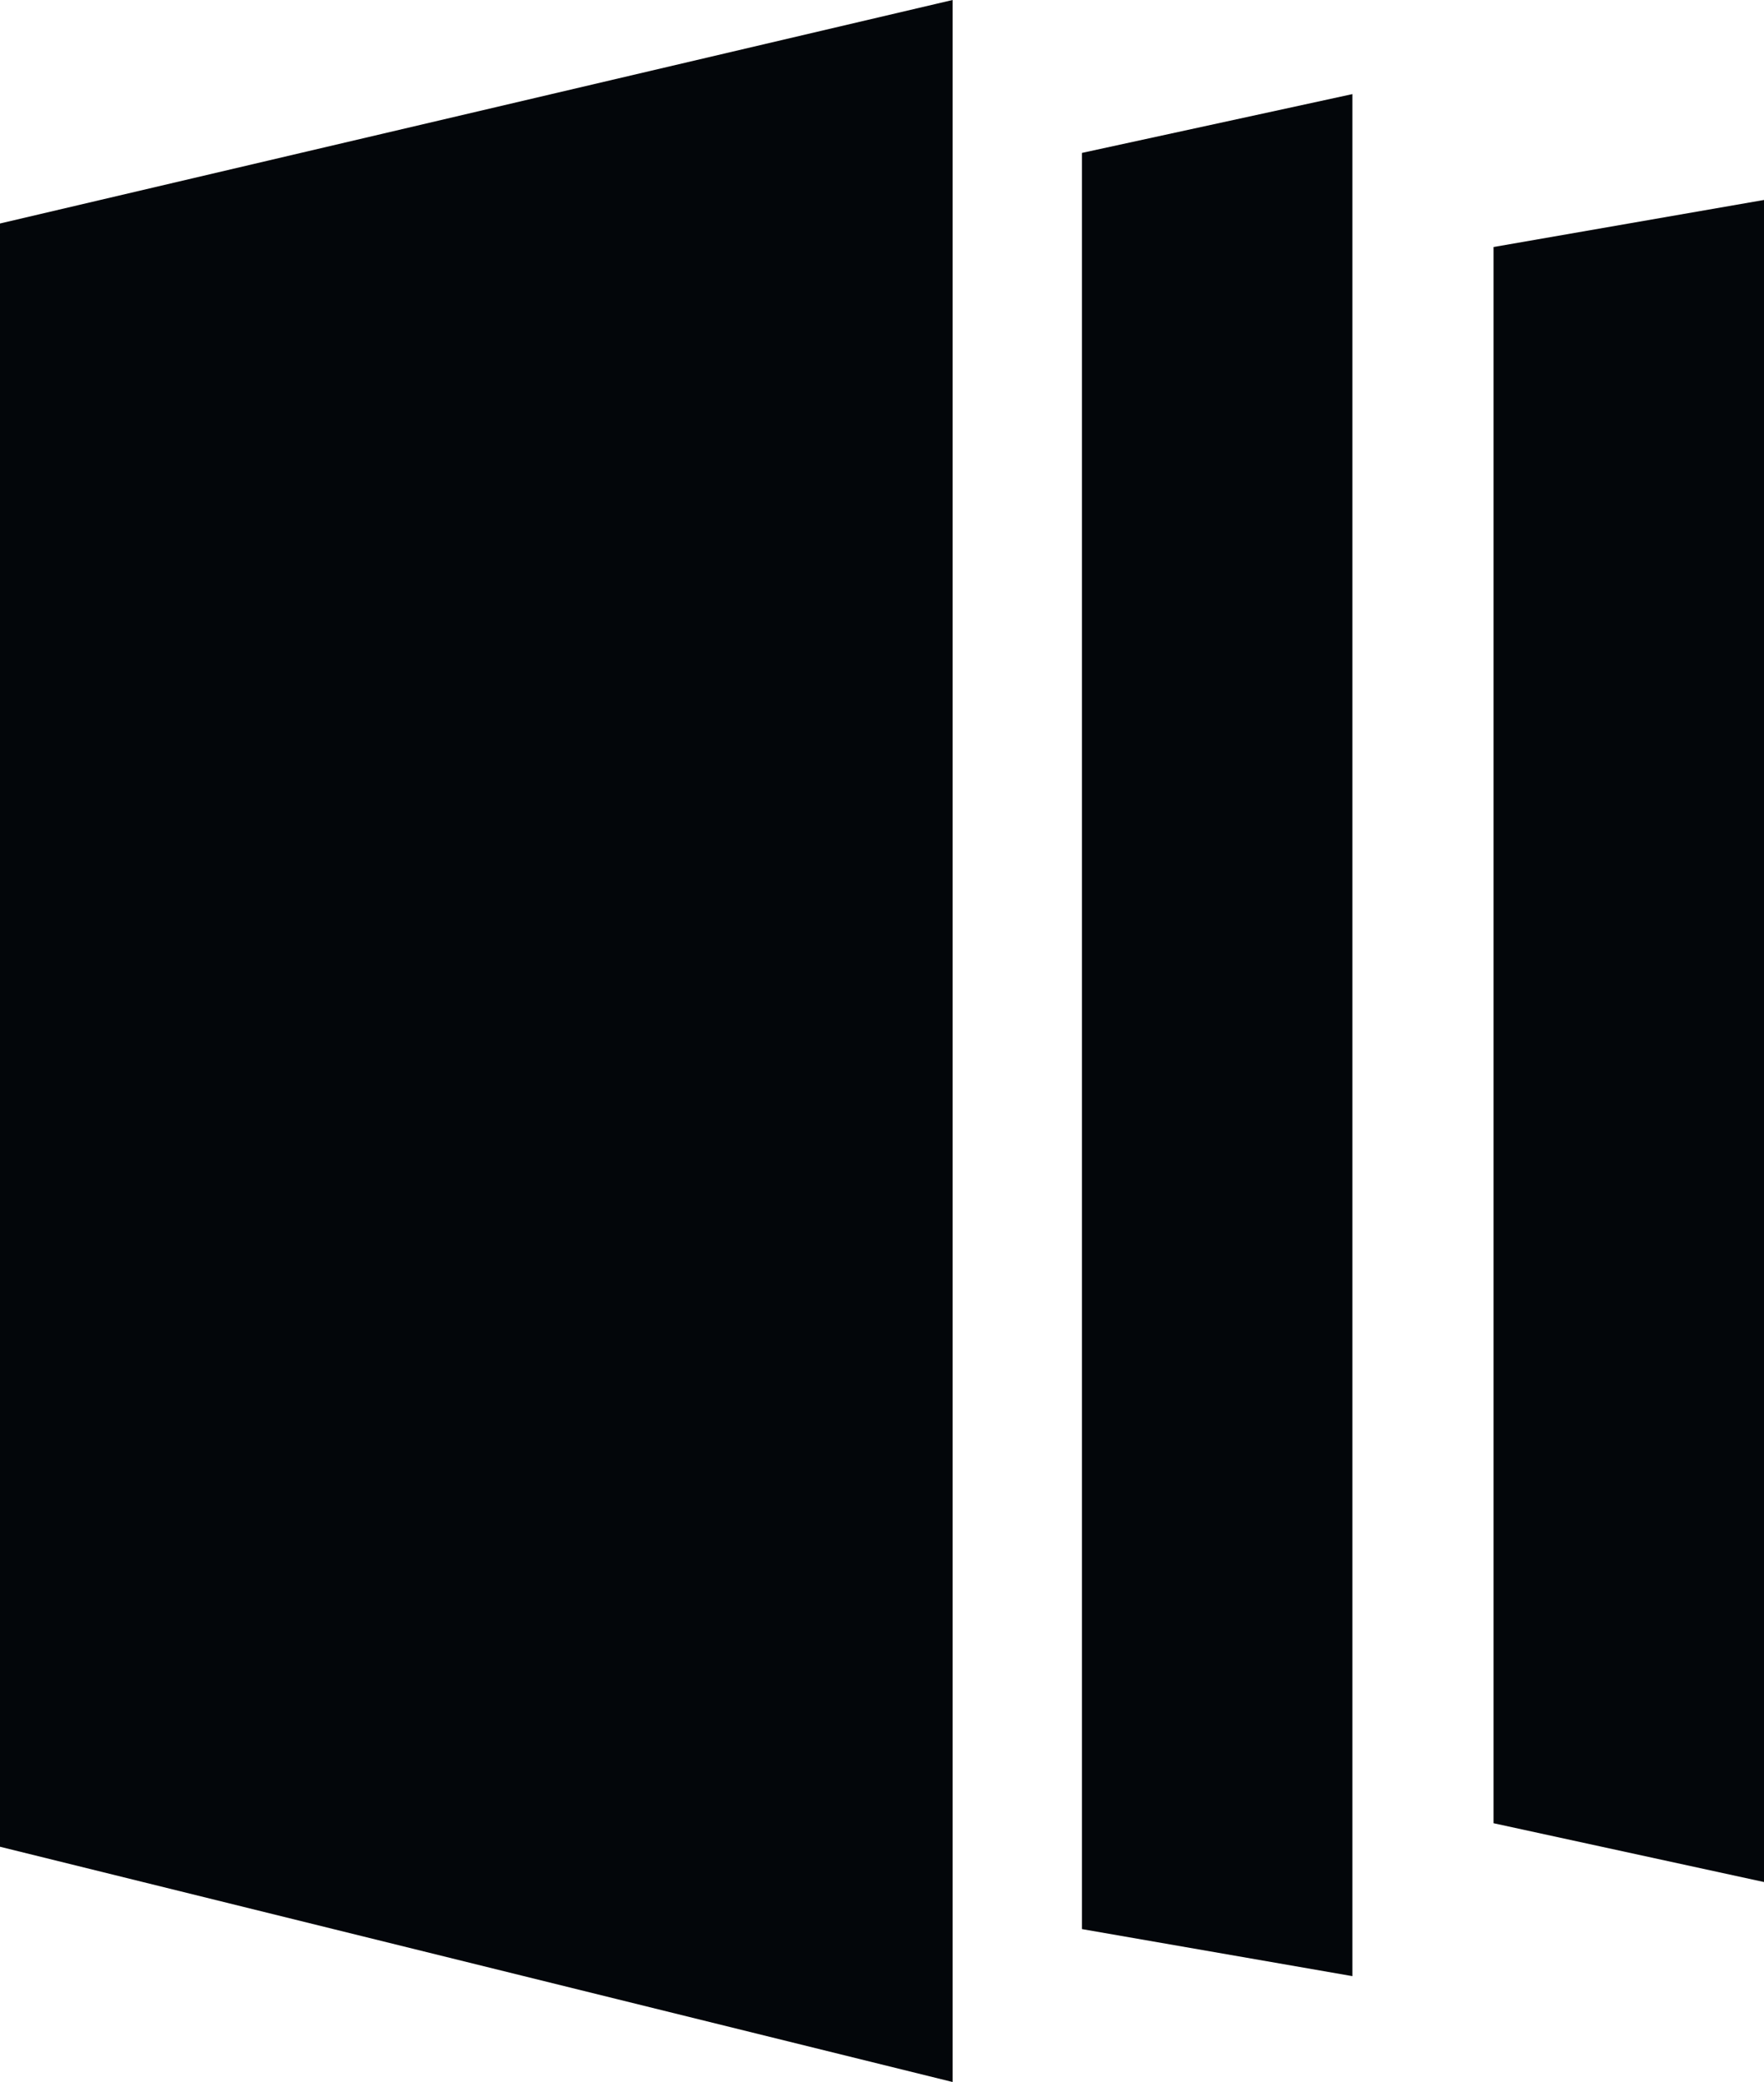 <svg xmlns="http://www.w3.org/2000/svg" viewBox="0 0 150 177"><g data-name="Capa 2"><g data-name="Capa 1"><path fill="#03060a" d="M127 21v134l23 5V17l-23 4zm-35-8v151l23 4V8l-23 5zM0 19v138l81 20V0L0 19z"/></g></g></svg>